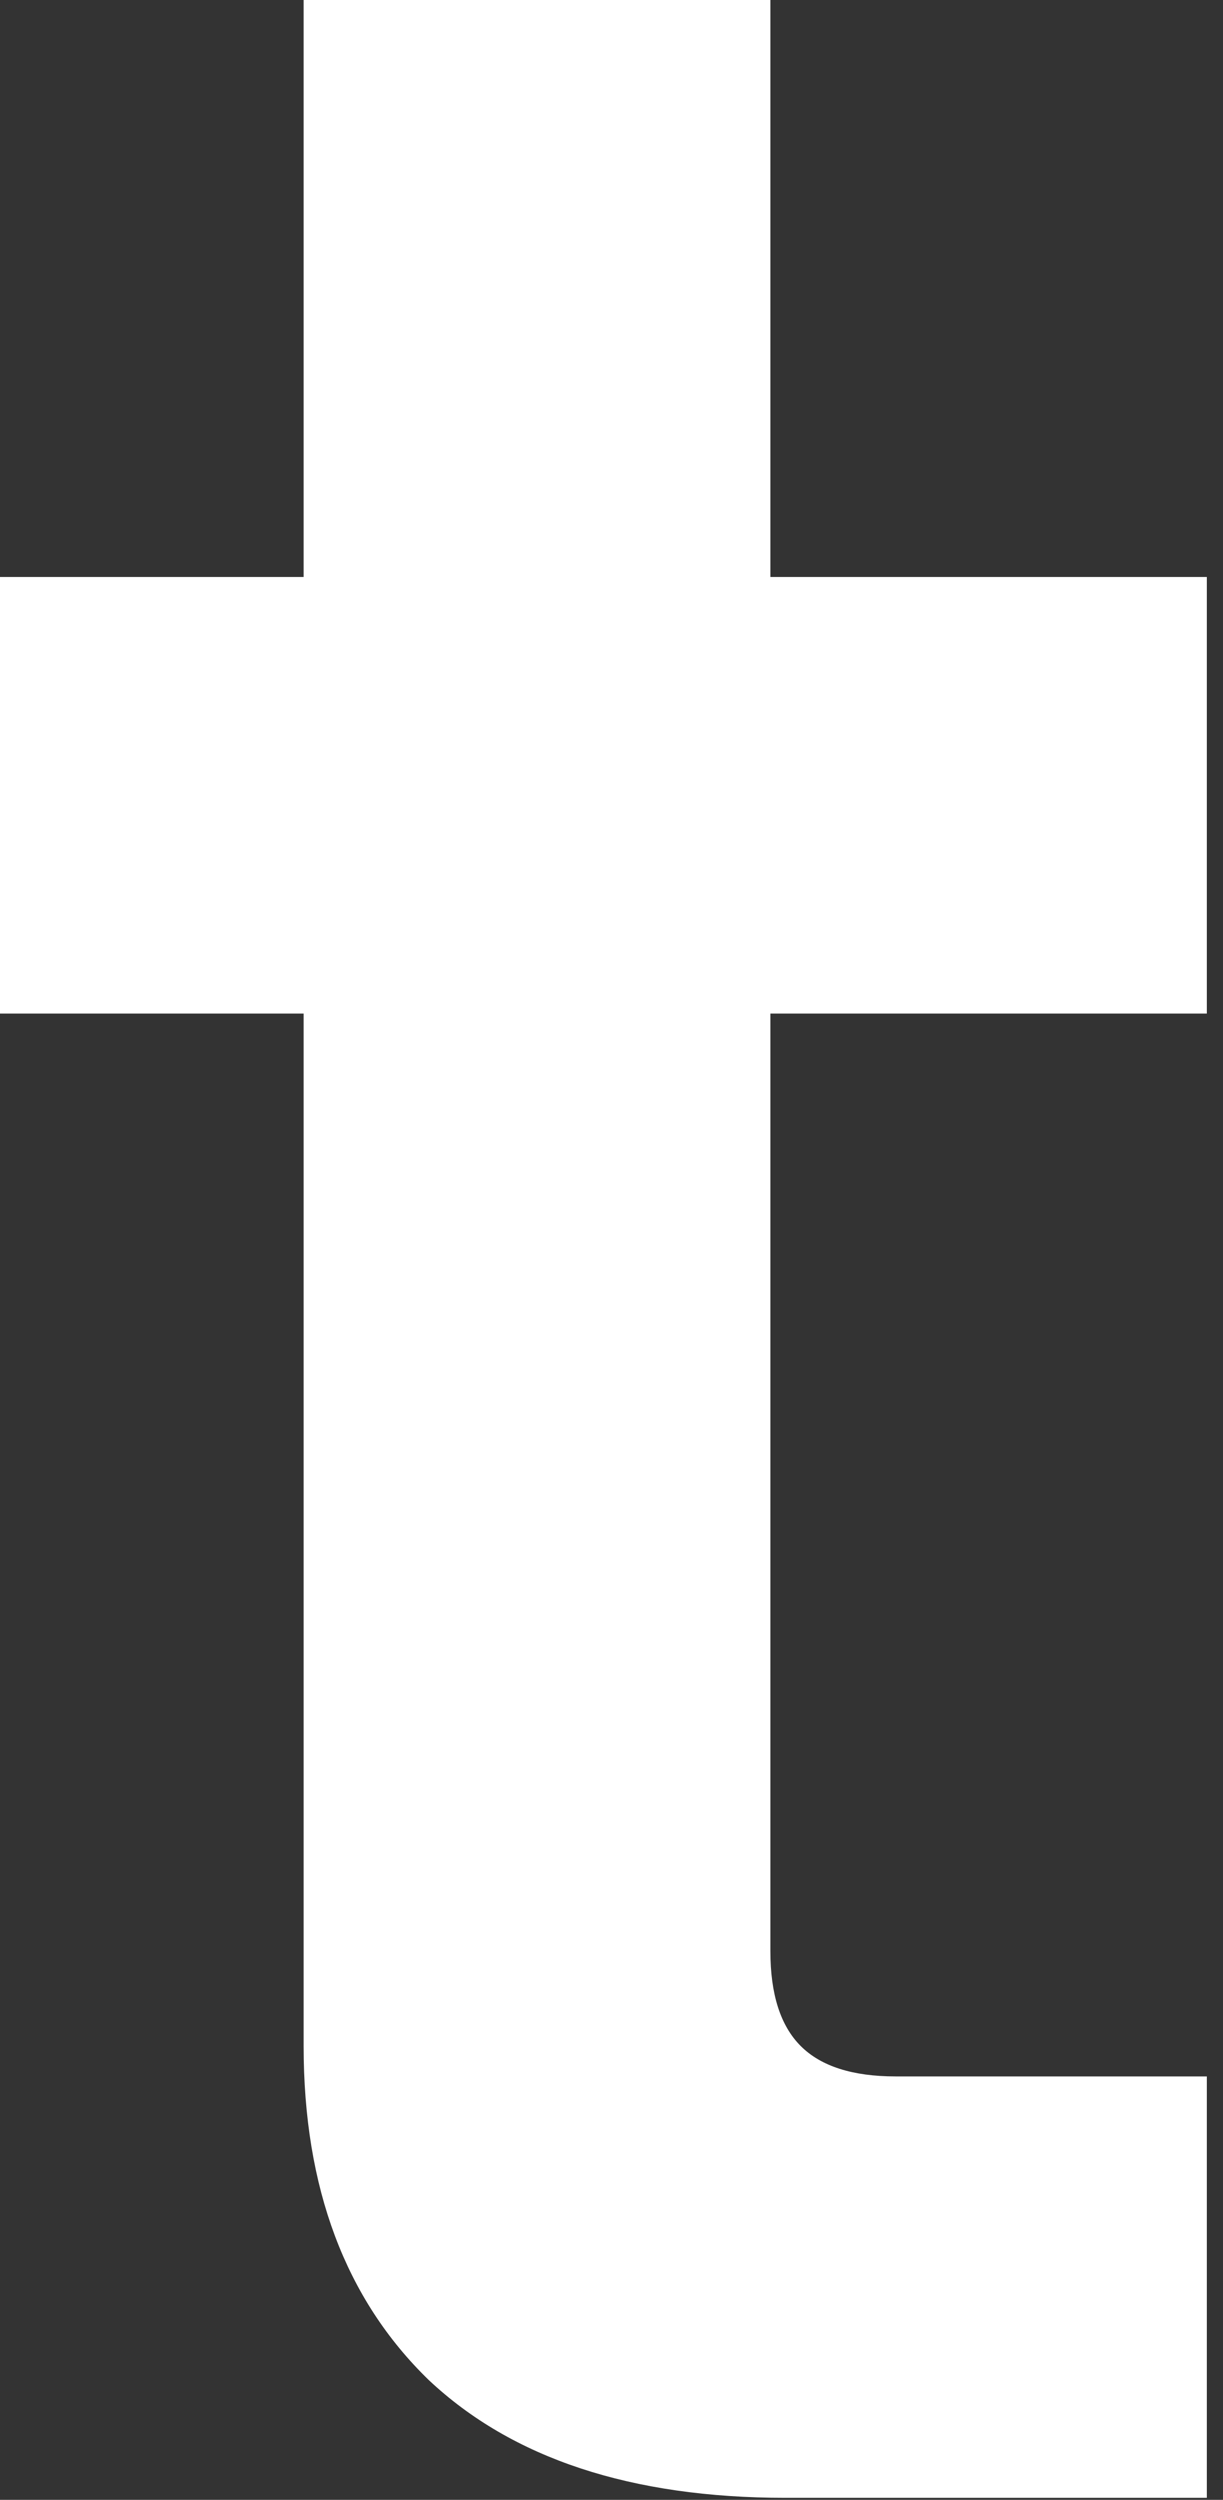 <?xml version="1.0" encoding="utf-8"?>
<svg xmlns="http://www.w3.org/2000/svg" fill="none" height="100%" overflow="visible" preserveAspectRatio="none" style="display: block;" viewBox="0 0 23 47" width="100%">
<rect x="0" y="0" width="23" height="47" fill="#333333" stroke="none"/>
<path d="M14.774 46.962C11.871 46.962 9.635 46.224 8.065 44.749C6.495 43.227 5.71 41.133 5.71 38.468V19.056H0V10.848H5.71V0H14.488V10.848H22.696V19.056H14.488V36.684C14.488 37.493 14.678 38.088 15.059 38.468C15.44 38.849 16.035 39.039 16.843 39.039H22.696V46.962H14.774Z" fill="white" id="Vector"/>
</svg>